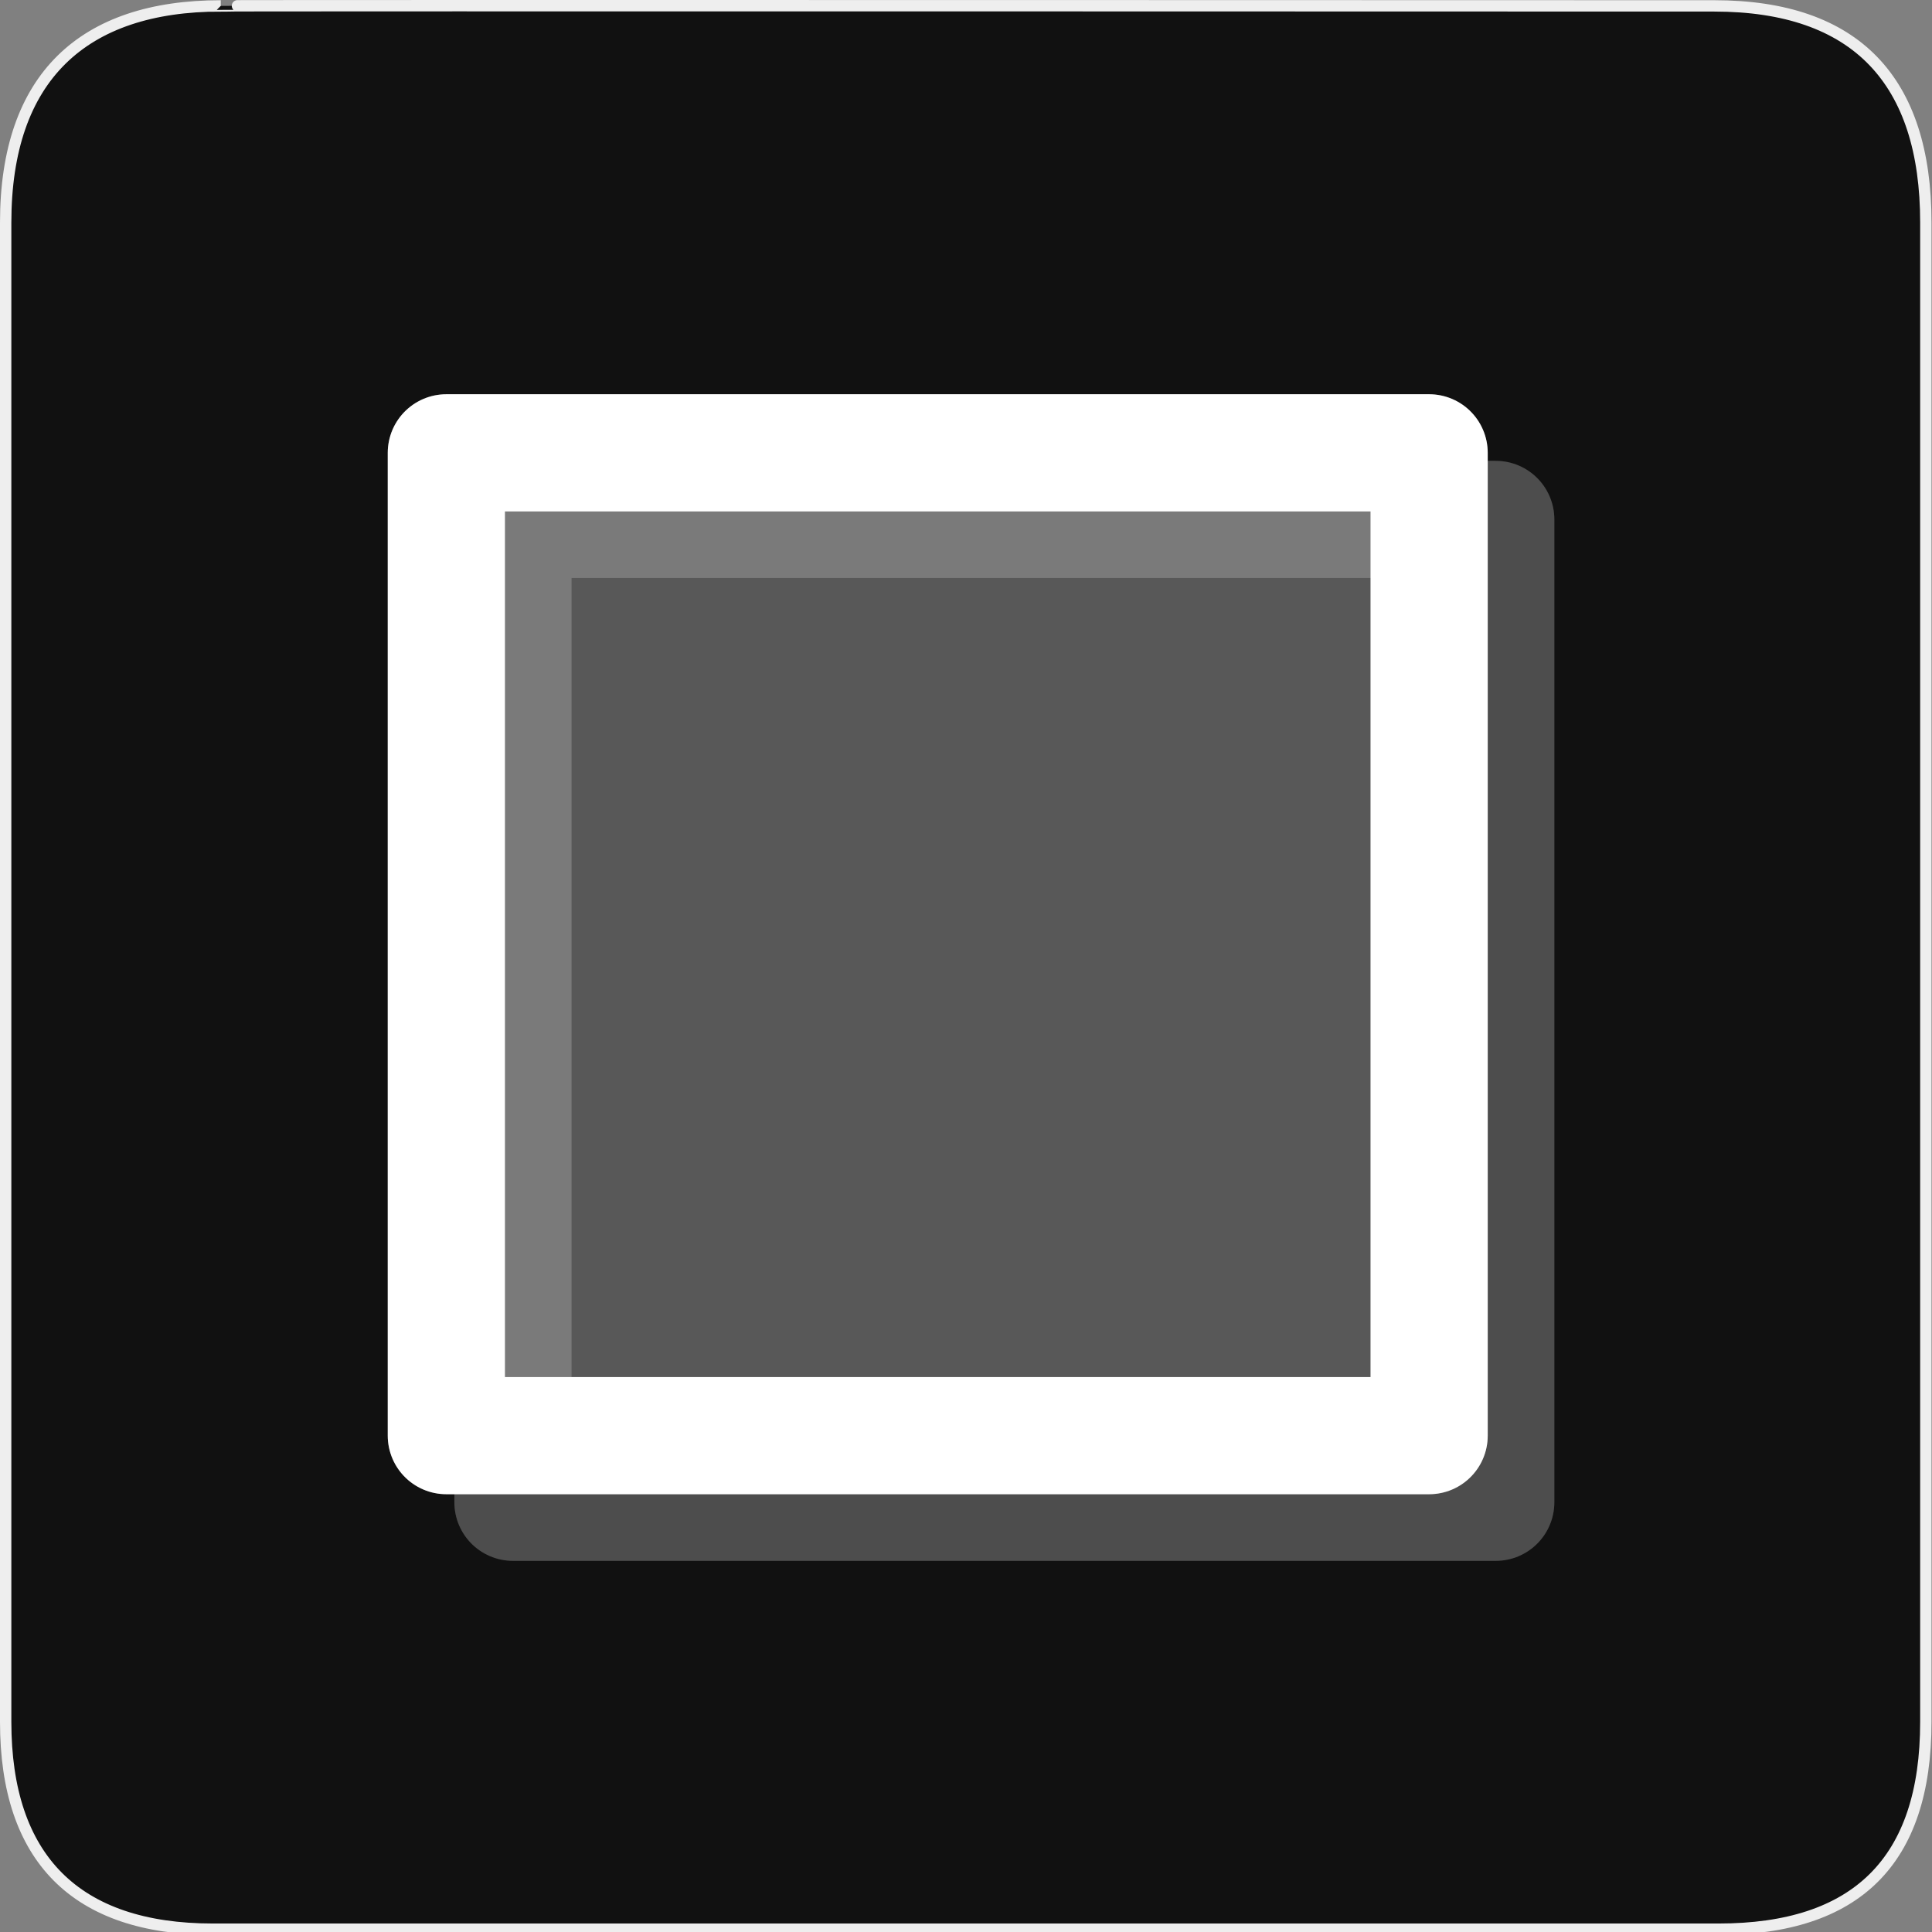 <?xml version="1.0" encoding="UTF-8" standalone="no"?>
<svg xmlns="http://www.w3.org/2000/svg" xmlns:sodipodi="http://sodipodi.sourceforge.net/DTD/sodipodi-0.dtd" xmlns:inkscape="http://www.inkscape.org/namespaces/inkscape" version="1.0" width="580" height="580">
 <rect width="100%" height="100%" fill="#808080" stroke="none"/>
 <g id="g1327">
  <path d="M 66.275,1.768 C 24.94,1.768 1.704,23.139 1.704,66.804 L 1.704,516.927 C 1.704,557.771 22.599,579.156 63.896,579.156 L 515.92,579.156 C 557.227,579.156 578.149,558.841 578.149,516.927 L 578.149,66.804 C 578.149,24.203 557.227,1.768 514.628,1.768 C 514.624,1.768 66.133,1.625 66.275,1.768 z " id="path1329" fill="#111" stroke="#eee" stroke-width="3.408"/>
 </g>
 <g id="g3655" transform="translate(10,10)" opacity=".25">
  <rect y="145.94" x="143.99" height="295.05" width="295.05" id="rect3585" opacity=".25" fill="#ffffff" stroke="#ffffff" stroke-linejoin="round" stroke-linecap="round" stroke-width="35.17" rx="0"/>
  <rect id="rect3587" width="295.05" height="295.05" x="143.99" y="145.94" fill="none" stroke="#ffffff" stroke-linejoin="round" stroke-linecap="round" stroke-width="35.17" rx="0"/>
 </g>
 <g id="g4174" transform="translate(-10,-10)" opacity="1">
  <rect id="rect4176" width="295.05" height="295.05" x="143.99" y="145.94" opacity=".25" fill="#ffffff" stroke="#ffffff" stroke-linejoin="round" stroke-linecap="round" stroke-width="35.17" rx="0"/>
  <rect y="145.94" x="143.99" height="295.05" width="295.05" id="rect4178" fill="none" stroke="#ffffff" stroke-linejoin="round" stroke-linecap="round" stroke-width="35.17" rx="0"/>
 </g>
</svg>
